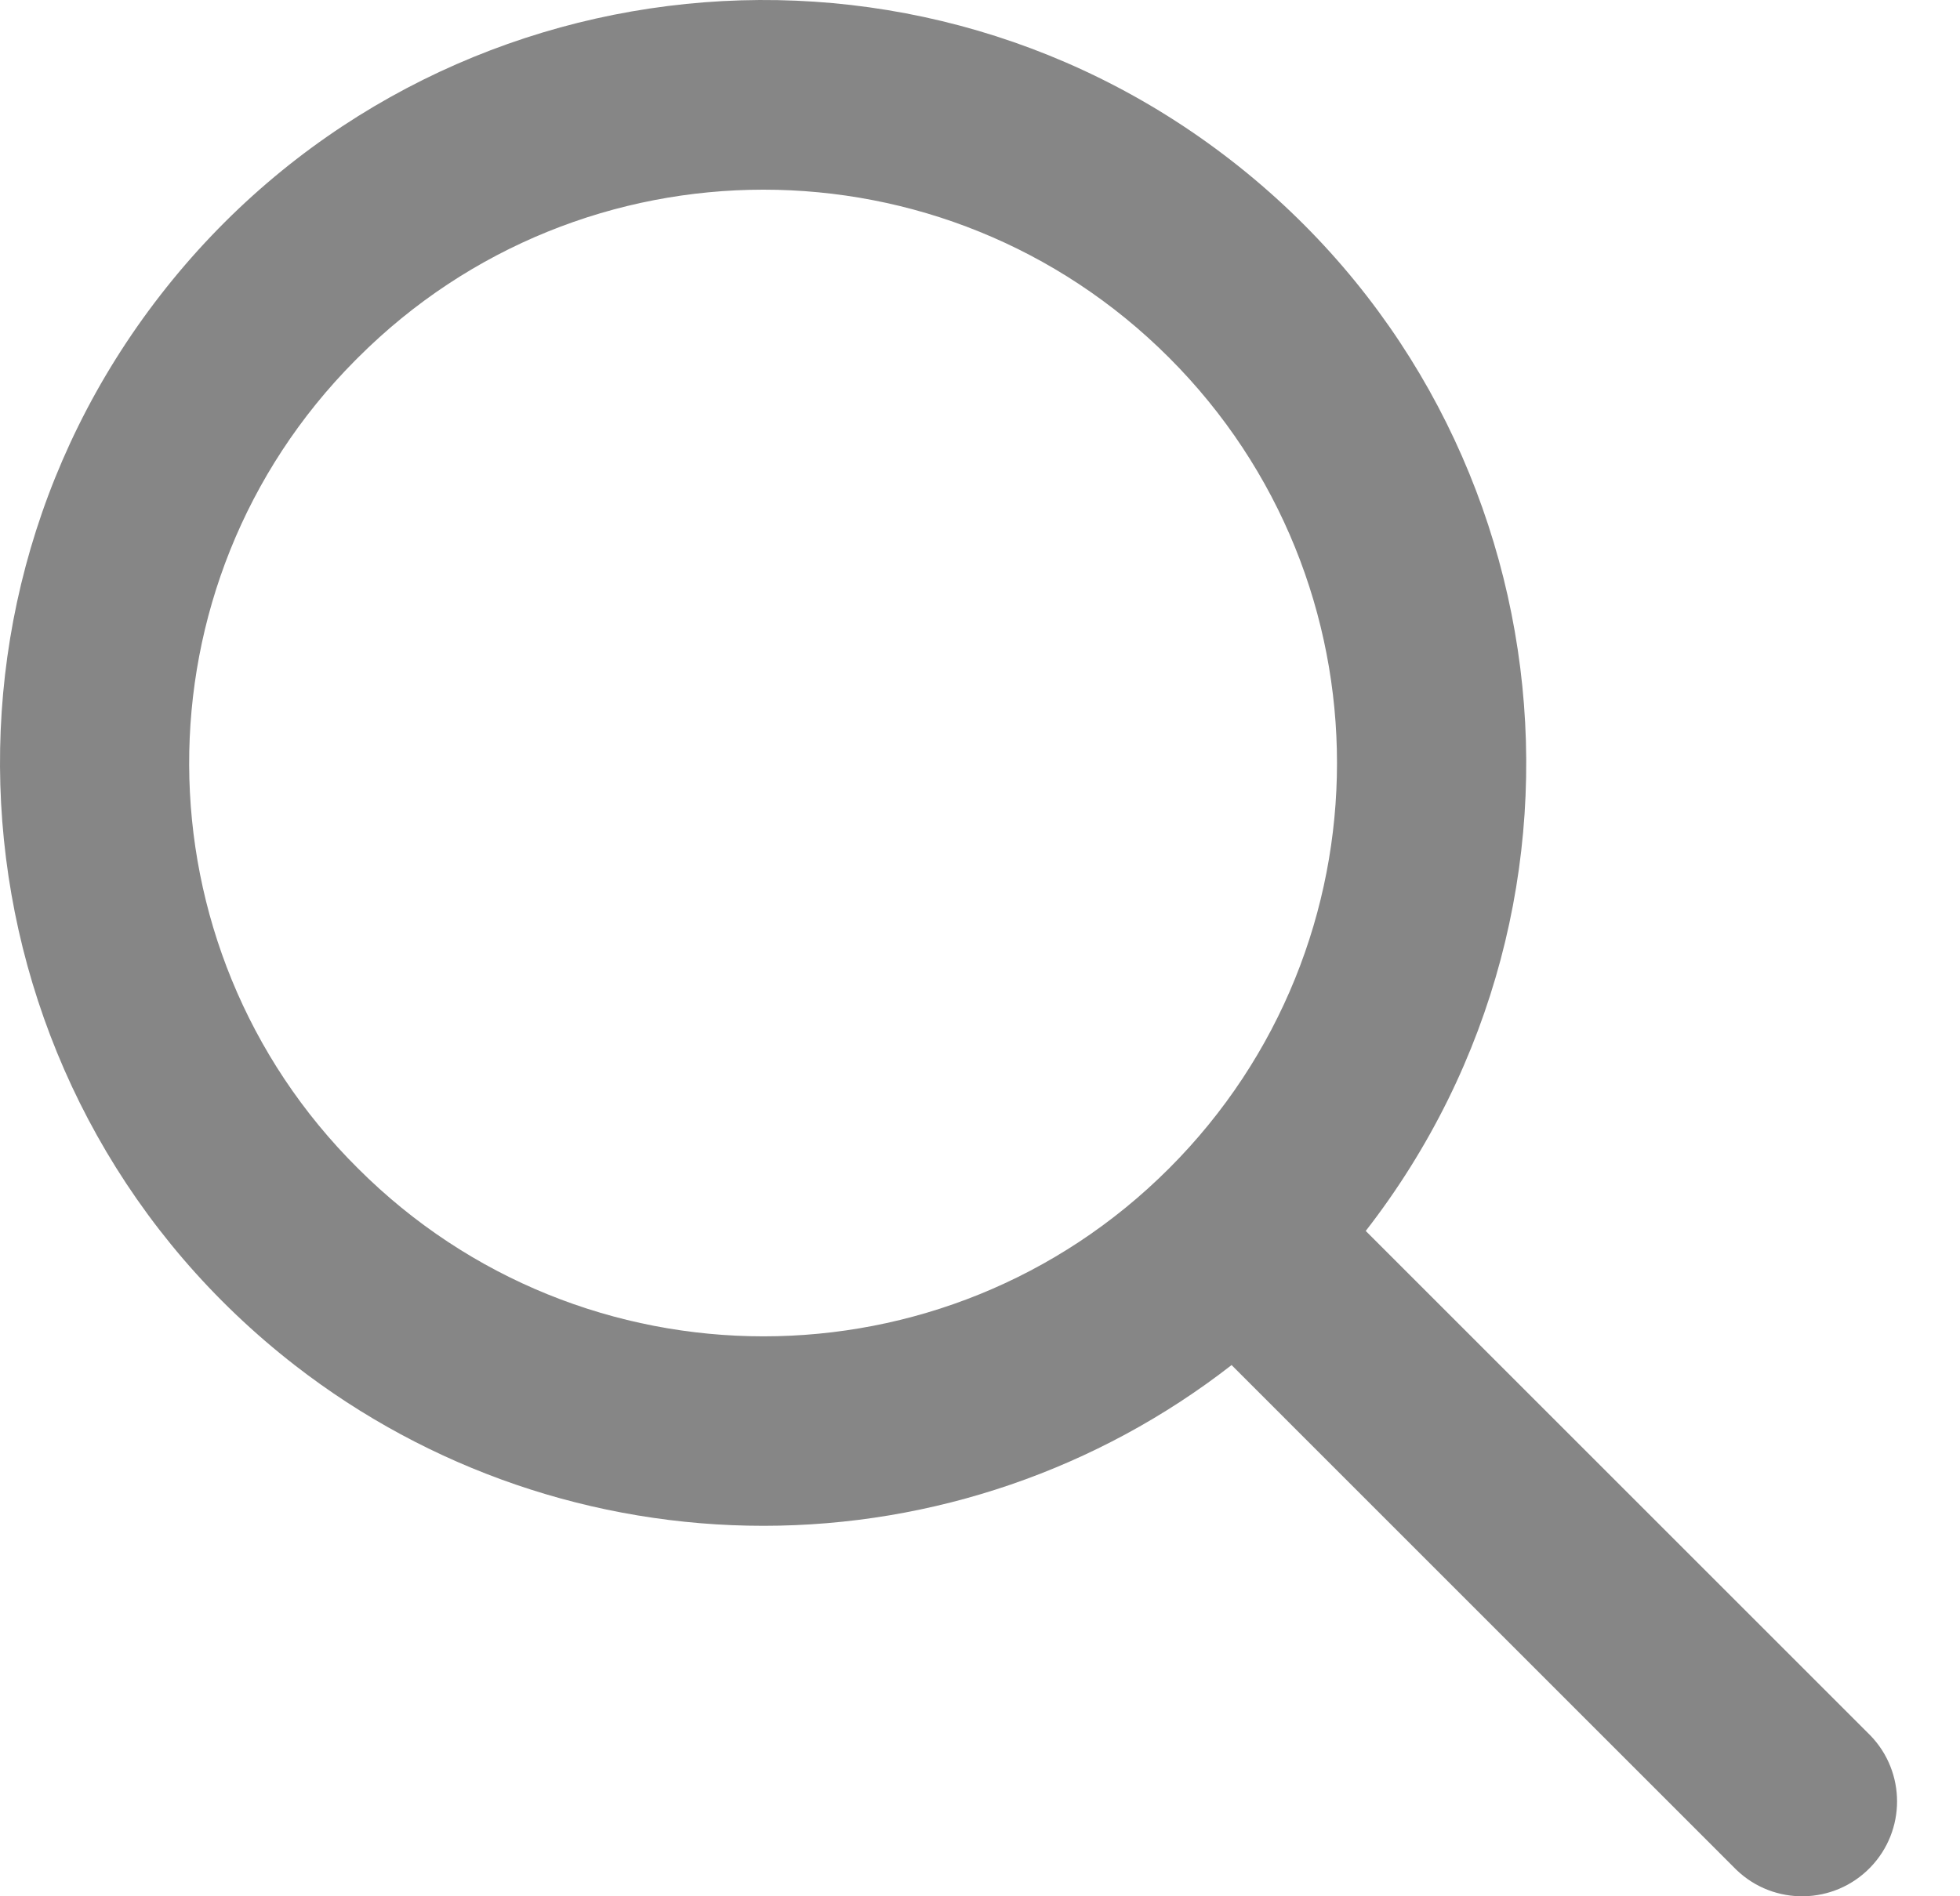 <svg width="31" height="30" viewBox="0 0 31 30" fill="none" xmlns="http://www.w3.org/2000/svg">
<path d="M12.076 24.139C14.758 24.139 17.363 23.244 19.479 21.596L27.461 29.579C28.057 30.155 29.007 30.138 29.583 29.542C30.145 28.96 30.145 28.038 29.583 27.456L21.601 19.474C25.69 14.21 24.738 6.628 19.474 2.539C14.21 -1.551 6.628 -0.598 2.539 4.666C-1.551 9.93 -0.598 17.512 4.666 21.601C6.785 23.247 9.392 24.14 12.076 24.139ZM5.662 5.658C9.204 2.115 14.947 2.115 18.49 5.658C22.032 9.2 22.032 14.943 18.49 18.485C14.948 22.027 9.205 22.027 5.662 18.485C5.662 18.485 5.662 18.485 5.662 18.485C2.12 14.969 2.099 9.247 5.616 5.704C5.631 5.689 5.647 5.673 5.662 5.658Z" fill="#868686"/>
</svg>
